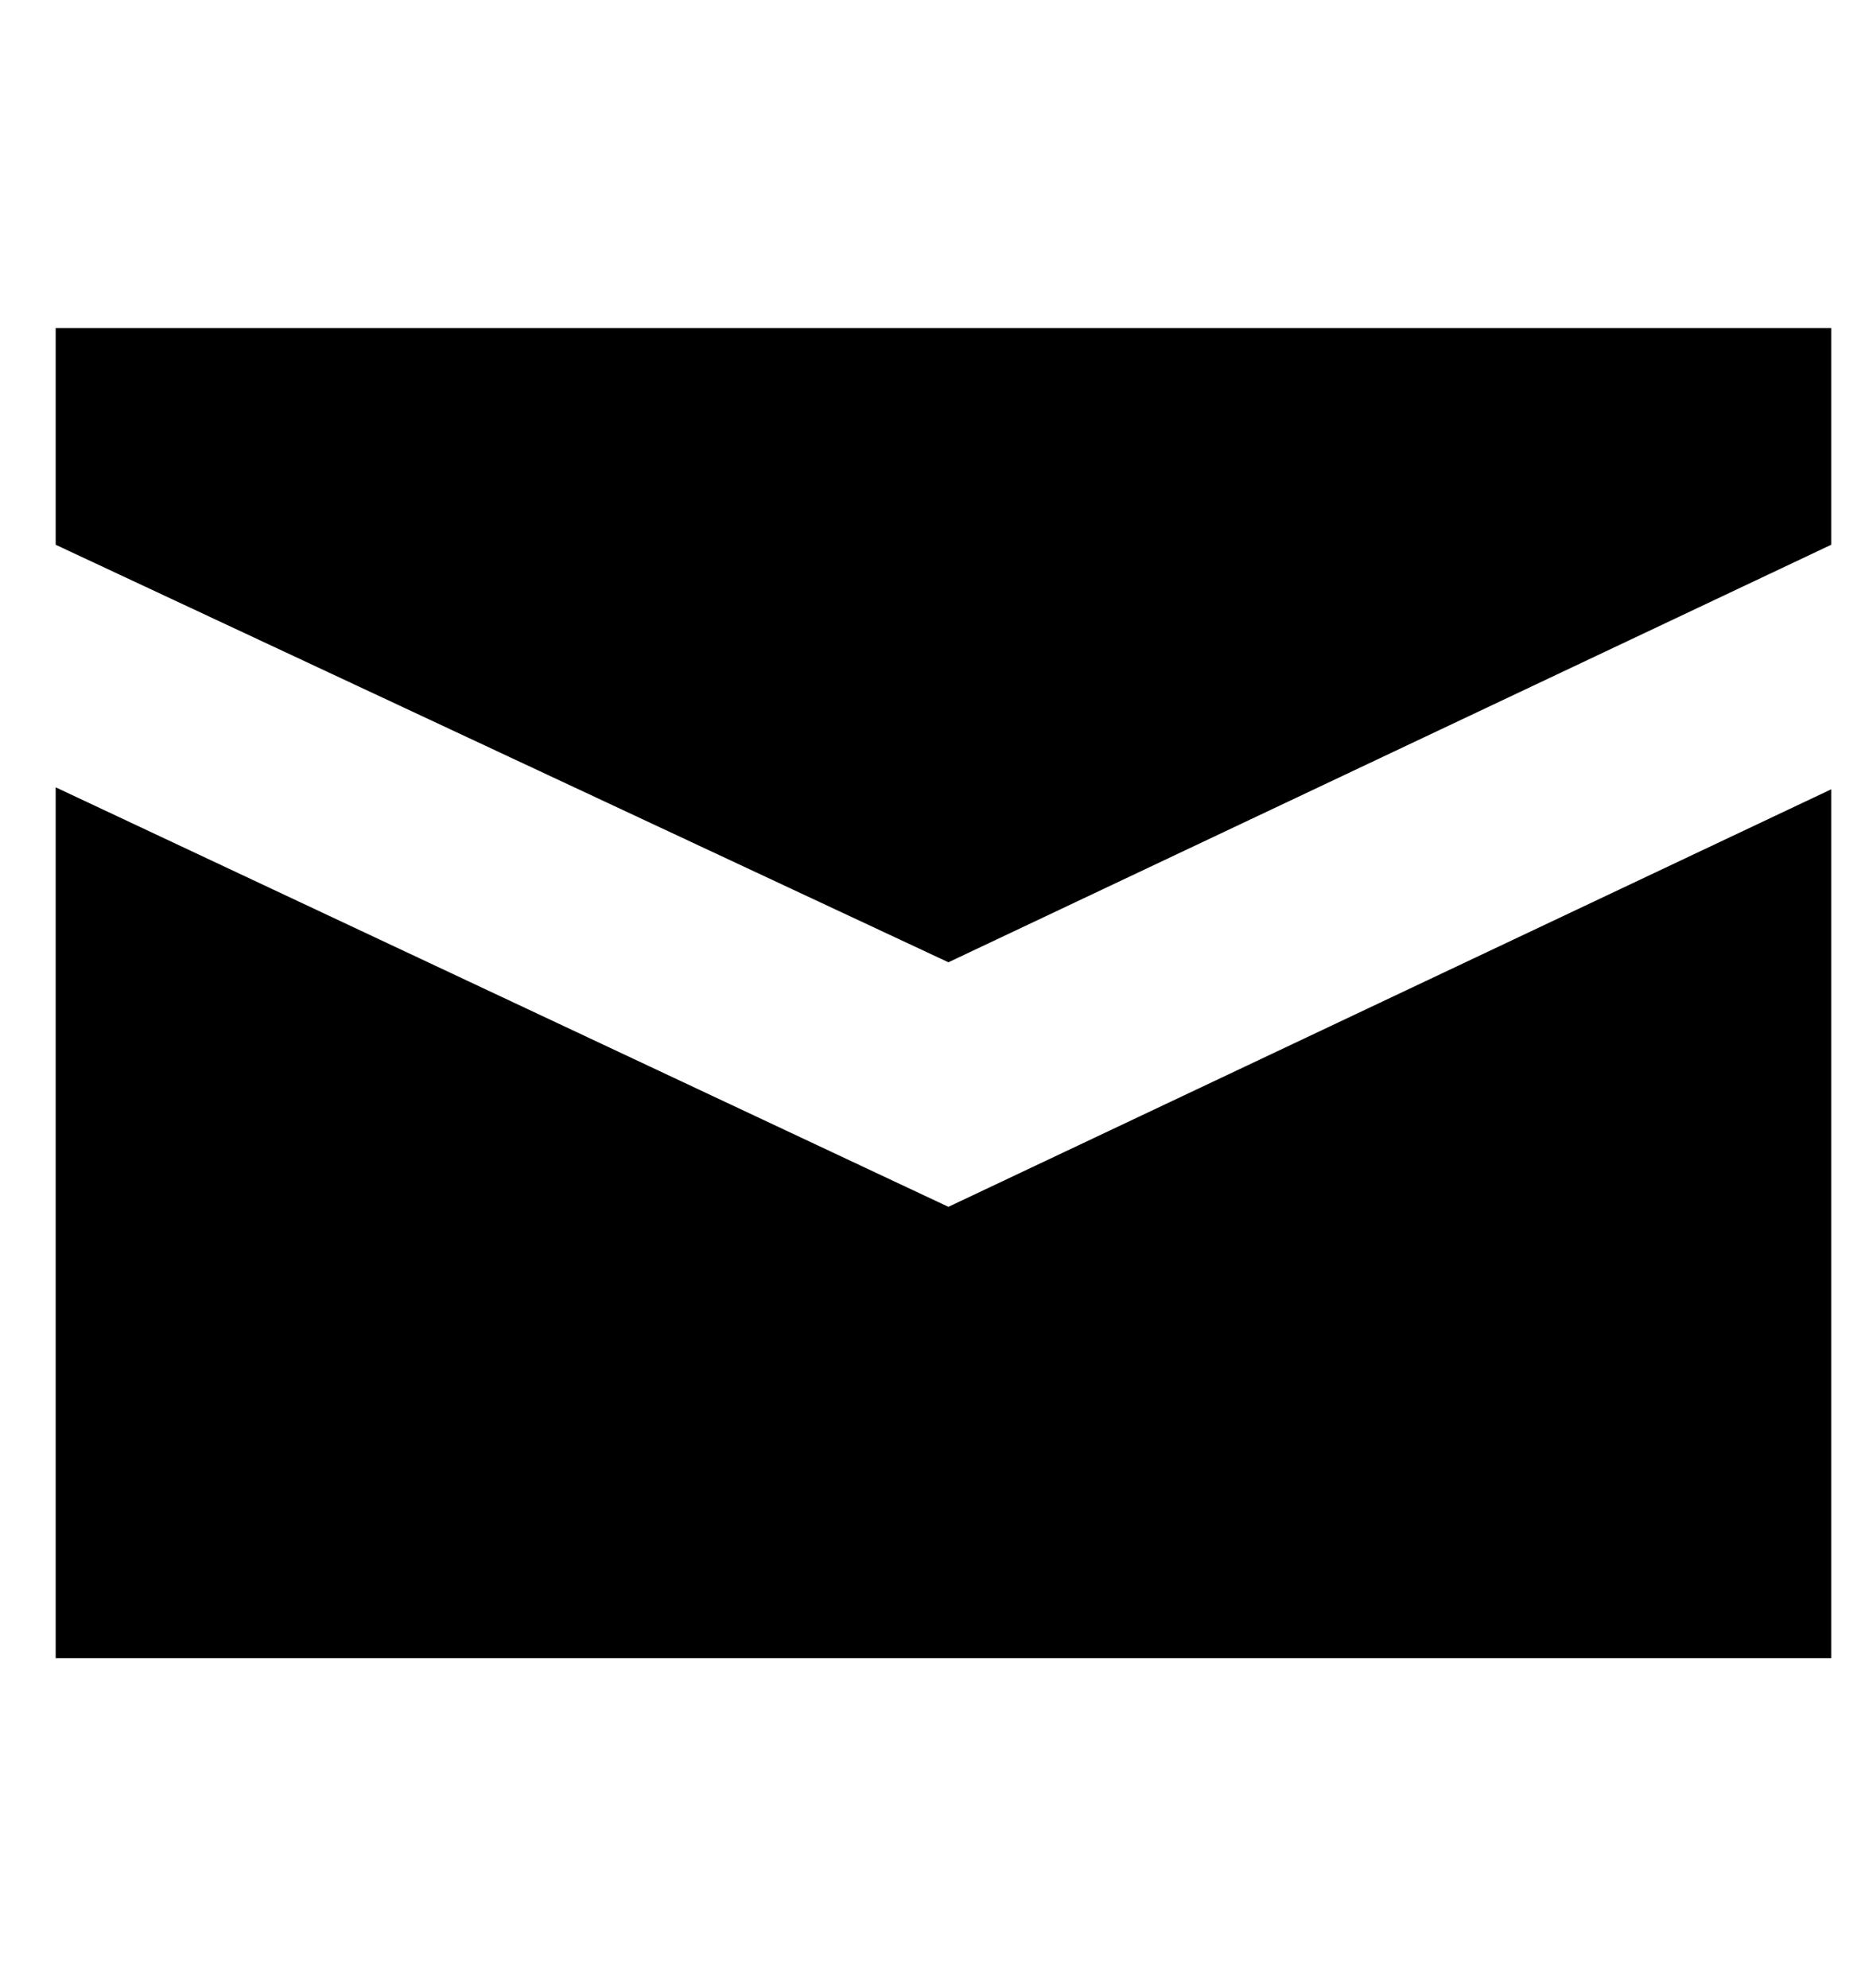 <?xml version="1.0" standalone="no"?>
<!DOCTYPE svg PUBLIC "-//W3C//DTD SVG 1.1//EN" "http://www.w3.org/Graphics/SVG/1.1/DTD/svg11.dtd" >
<svg xmlns="http://www.w3.org/2000/svg" xmlns:xlink="http://www.w3.org/1999/xlink" version="1.1" viewBox="-10 0 938 1000">
   <path fill="currentColor"
d="M467 484l-449 -210v-109h893v109zM467 607l444 -210v437h-893v-438z" />
</svg>

